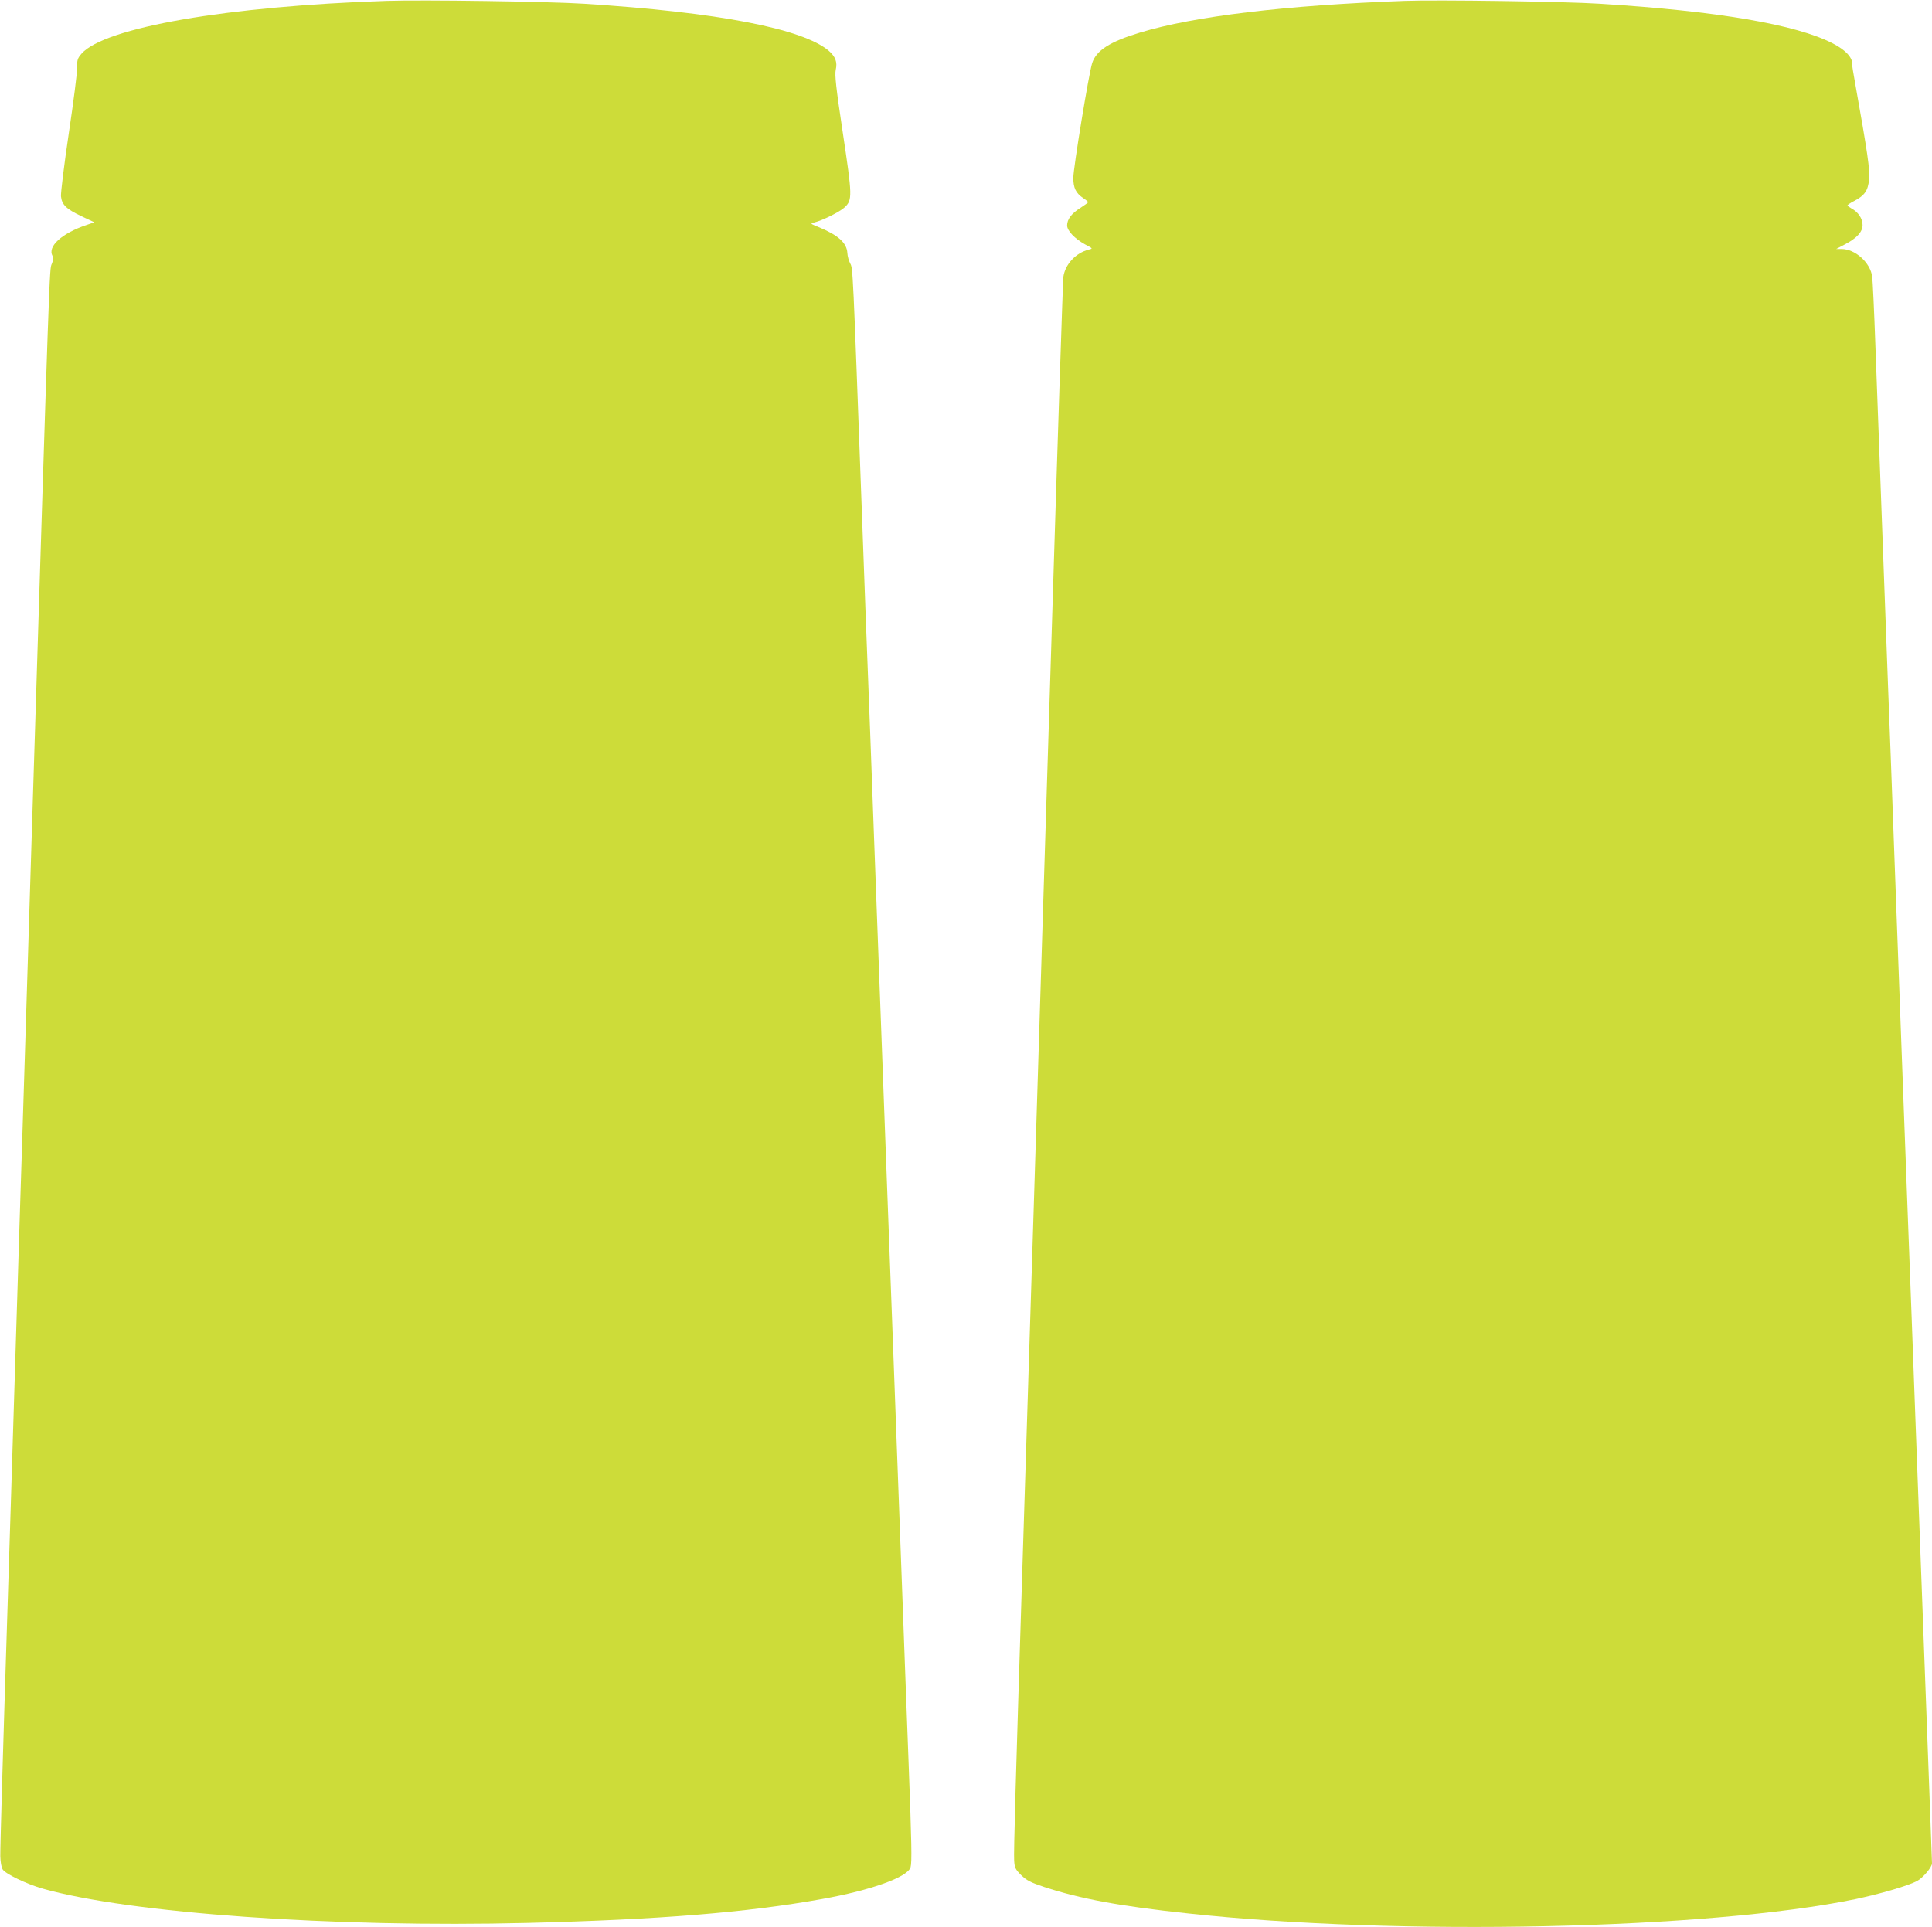 <?xml version="1.0" standalone="no"?>
<!DOCTYPE svg PUBLIC "-//W3C//DTD SVG 20010904//EN"
 "http://www.w3.org/TR/2001/REC-SVG-20010904/DTD/svg10.dtd">
<svg version="1.0" xmlns="http://www.w3.org/2000/svg"
 width="1280pt" height="1277pt" viewBox="0 0 1280 1277"
 preserveAspectRatio="xMidYMid meet">
<g transform="translate(0,1277) scale(0.1,-0.1)"
fill="#cddc39" stroke="none">
<path d="M2560 12764 c-1053 -35 -1867 -176 -2020 -350 -26 -30 -30 -42 -29
-92 1 -31 -24 -227 -55 -434 -31 -208 -54 -396 -52 -419 6 -56 35 -84 136
-132 l85 -40 -52 -18 c-164 -55 -260 -143 -225 -205 7 -12 5 -29 -5 -53 -16
-37 -13 42 -133 -3791 -27 -888 -55 -1754 -60 -1925 -6 -170 -28 -886 -50
-1590 -22 -704 -44 -1422 -50 -1595 -31 -971 -49 -1593 -48 -1650 1 -38 7 -74
16 -88 20 -30 157 -96 265 -127 577 -163 1931 -259 3214 -227 873 22 1451 69
1948 158 326 58 572 146 588 212 9 34 7 155 -13 682 -11 294 -34 897 -50 1340
-16 443 -39 1048 -50 1345 -11 297 -29 776 -40 1065 -23 613 -48 1291 -90
2410 -16 443 -34 924 -40 1070 -6 146 -24 627 -40 1070 -60 1631 -59 1610 -77
1644 -9 17 -18 48 -19 70 -4 67 -61 118 -190 171 -57 23 -57 24 -29 31 55 13
170 71 201 100 52 49 51 74 -12 493 -46 305 -54 384 -47 418 12 52 -2 88 -47
127 -175 147 -738 255 -1620 311 -232 15 -1068 27 -1310 19z"/>
<path d="M9305 12764 c-791 -29 -1395 -102 -1752 -210 -199 -60 -290 -118
-317 -202 -22 -67 -125 -696 -125 -761 0 -66 17 -100 63 -132 20 -13 36 -26
35 -29 0 -3 -24 -20 -53 -39 -57 -36 -86 -74 -86 -115 0 -35 51 -88 118 -125
53 -28 54 -28 25 -35 -86 -22 -156 -97 -168 -181 -3 -22 -37 -1048 -75 -2280
-74 -2386 -183 -5857 -201 -6420 -38 -1206 -54 -1748 -50 -1794 3 -48 8 -58
47 -97 37 -35 62 -48 152 -78 238 -78 500 -127 952 -175 1394 -151 3446 -107
4425 95 160 34 344 87 405 119 39 20 100 92 100 118 0 12 -9 256 -20 542 -20
527 -36 955 -90 2405 -16 443 -39 1044 -50 1335 -23 603 -47 1255 -90 2415
-16 443 -34 924 -40 1070 -12 323 -64 1721 -85 2290 -8 228 -18 434 -21 456
-12 93 -112 184 -203 184 l-36 0 53 28 c84 43 122 85 122 131 0 43 -29 86 -74
110 -14 8 -26 17 -26 20 0 3 20 17 46 30 68 36 90 68 97 141 7 61 -9 173 -93
643 -11 60 -19 111 -19 115 7 46 -40 99 -128 144 -241 125 -766 215 -1543 263
-228 15 -1081 27 -1295 19z"/>
</g>
</svg>
